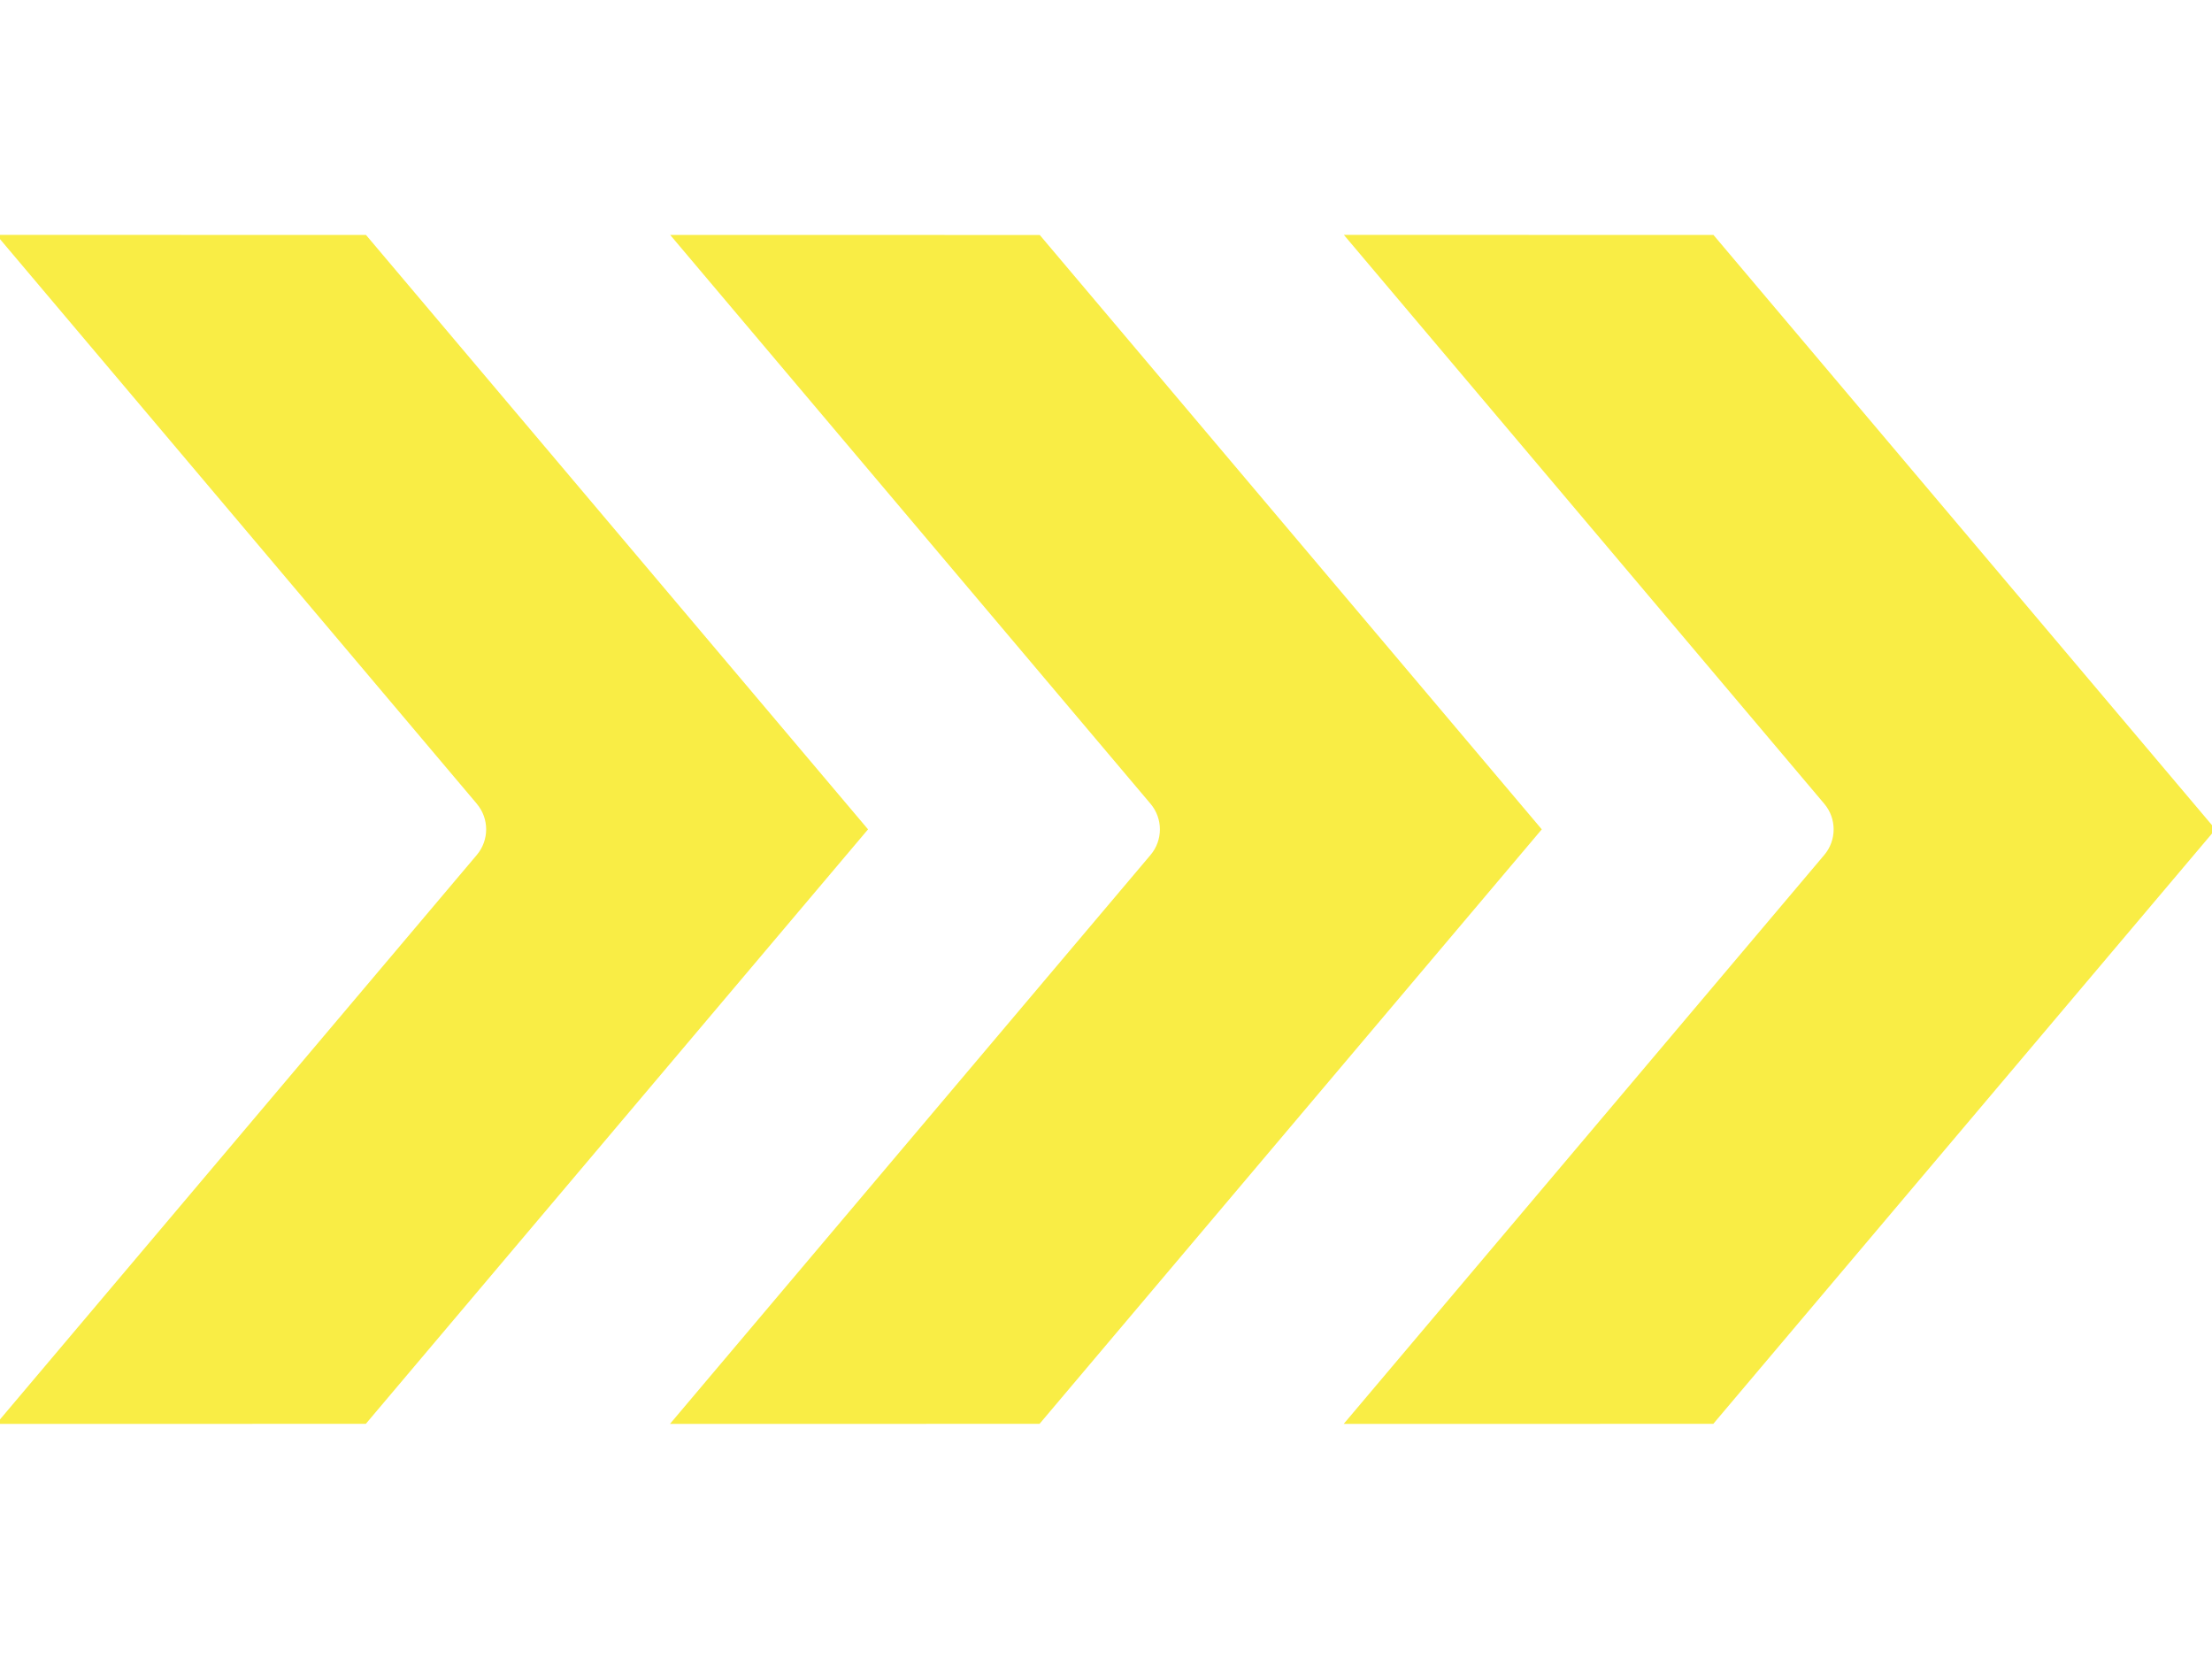 <?xml version="1.0" encoding="UTF-8" standalone="no" ?>
<!DOCTYPE svg PUBLIC "-//W3C//DTD SVG 1.1//EN" "http://www.w3.org/Graphics/SVG/1.1/DTD/svg11.dtd">
<svg xmlns="http://www.w3.org/2000/svg" xmlns:xlink="http://www.w3.org/1999/xlink" version="1.1" width="1200" height="900" viewBox="0 0 1200 900" xml:space="preserve">
<desc>Created with Fabric.js 5.2.4</desc>
<defs>
</defs>
<rect x="0" y="0" width="100%" height="100%" fill="transparent"></rect>
<g transform="matrix(0 0 0 0 0 0)" id="5f1ffb63-857b-43cf-82f6-a4fd0c4eb98c"  >
</g>
<g transform="matrix(1 0 0 1 600 450)" id="258977bb-0fba-4b64-9721-6ca24f577608"  >
<rect style="stroke: none; stroke-width: 1; stroke-dasharray: none; stroke-linecap: butt; stroke-dashoffset: 0; stroke-linejoin: miter; stroke-miterlimit: 4; fill: rgb(255,255,255); fill-rule: nonzero; opacity: 1; visibility: hidden;" vector-effect="non-scaling-stroke"  x="-600" y="-450" rx="0" ry="0" width="1200" height="900" />
</g>
<g transform="matrix(21.5 0 0 21.5 599.93 449.94)"  >
<g style="" vector-effect="non-scaling-stroke"   >
		<g transform="matrix(1 0 0 1 0 0)"  >
<path style="stroke: none; stroke-width: 1; stroke-dasharray: none; stroke-linecap: butt; stroke-dashoffset: 0; stroke-linejoin: miter; stroke-miterlimit: 4; fill: rgb(249,237,69); fill-rule: nonzero; opacity: 1;" vector-effect="non-scaling-stroke"  transform=" translate(-30, -30)" d="M 28.331 15.002 L 19.006 15 L 31.127 29.354 C 31.442 29.727 31.442 30.272 31.127 30.645 L 19.001 45.001 L 28.327 44.999 L 40.999 29.999 L 28.331 15.001 z" stroke-linecap="round" />
</g>
		<g transform="matrix(1 0 0 1 -17 0)"  >
<path style="stroke: none; stroke-width: 1; stroke-dasharray: none; stroke-linecap: butt; stroke-dashoffset: 0; stroke-linejoin: miter; stroke-miterlimit: 4; fill: rgb(249,237,69); fill-rule: nonzero; opacity: 1;" vector-effect="non-scaling-stroke"  transform=" translate(-13, -30)" d="M 14.127 29.354 C 14.442 29.727 14.442 30.272 14.127 30.645 L 2.001 45.001 L 11.327 44.999 L 23.999 29.999 L 11.331 15.001 L 2.006 14.999 L 14.127 29.353 z" stroke-linecap="round" />
</g>
		<g transform="matrix(1 0 0 1 17 0)"  >
<path style="stroke: none; stroke-width: 1; stroke-dasharray: none; stroke-linecap: butt; stroke-dashoffset: 0; stroke-linejoin: miter; stroke-miterlimit: 4; fill: rgb(249,237,69); fill-rule: nonzero; opacity: 1;" vector-effect="non-scaling-stroke"  transform=" translate(-47, -30)" d="M 36.006 15 L 48.127 29.354 C 48.442 29.727 48.442 30.272 48.127 30.645 L 36.001 45.001 L 45.327 44.999 L 57.999 29.999 L 45.331 15.001 L 36.006 14.999 z" stroke-linecap="round" />
</g>
</g>
</g>
</svg>